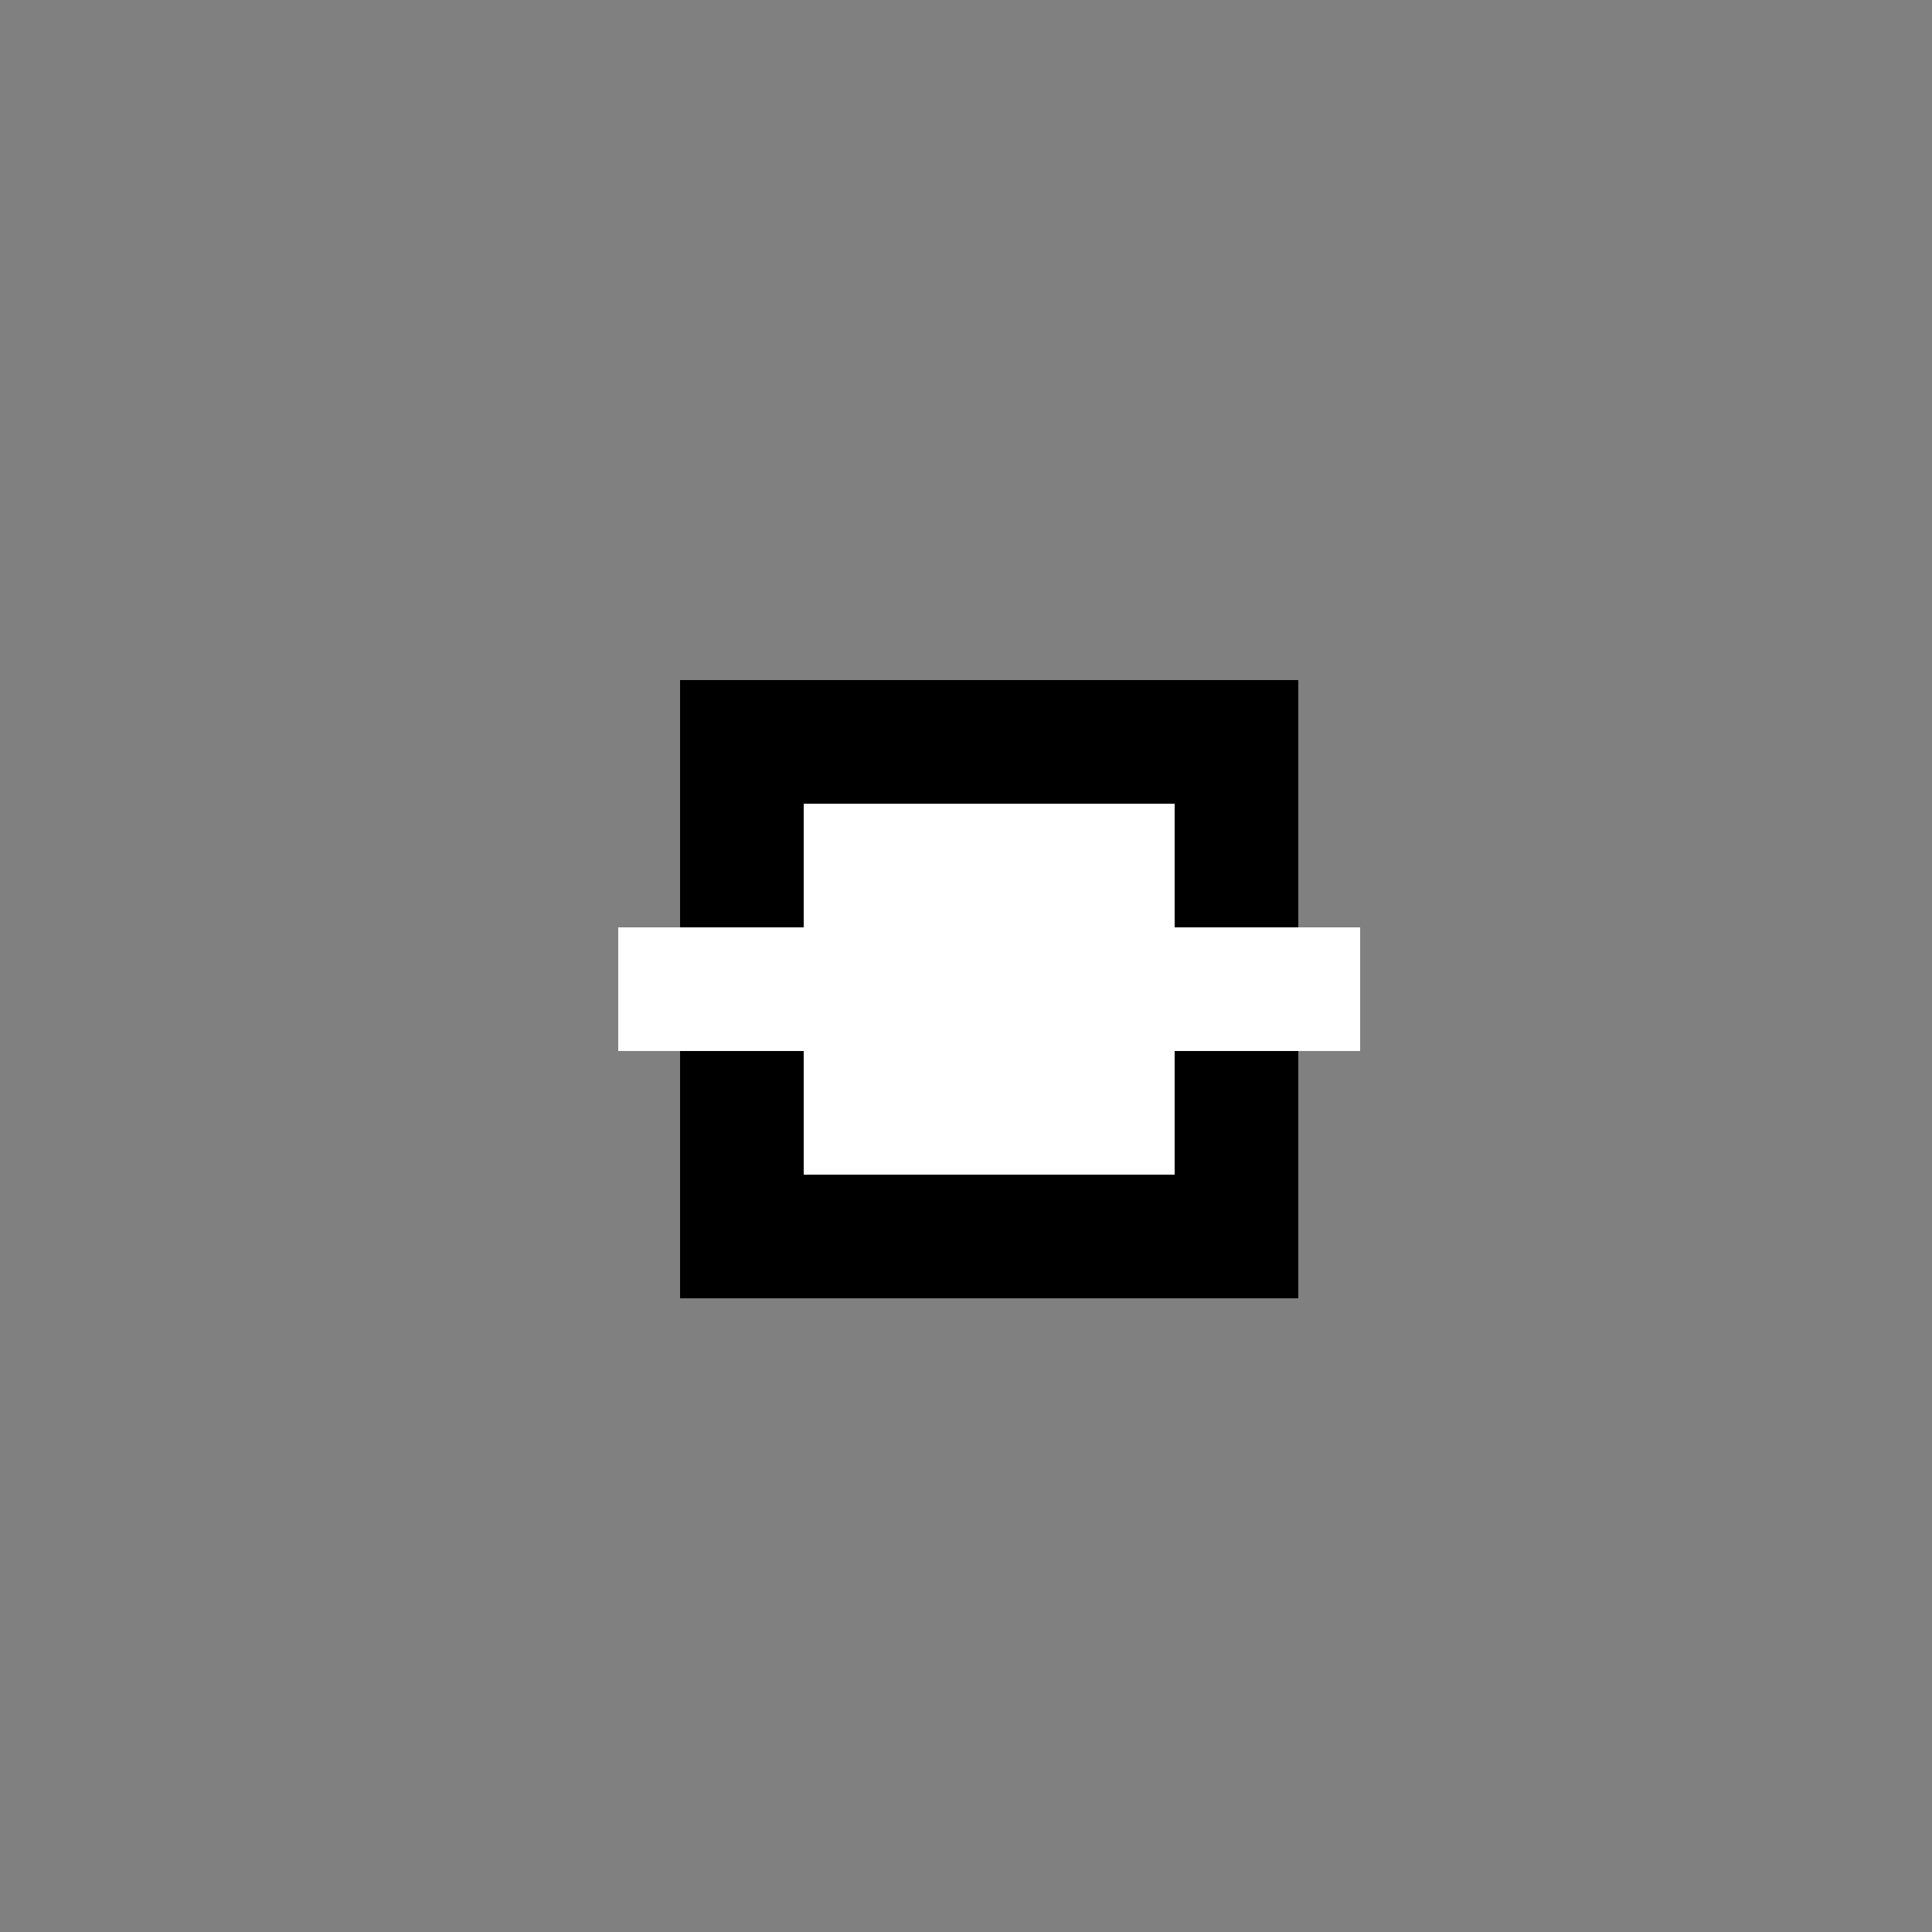 <!--

Generated by DrawGPT.
Free, open source, AI generated images in SVG, PNG, and HTML Canvas format.
https://drawgpt.ai

Created: 2024-02-02T20:59:12.598Z
Link: https://drawgpt.ai/prompt/159923/

-->
<svg xmlns="http://www.w3.org/2000/svg" xmlns:xlink="http://www.w3.org/1999/xlink" width="500" height="500"><rect width="100%" height="100%" fill="#808080" stroke="none"/><defs/><g><rect fill="#000" stroke="none" x="176" y="176" width="160" height="160"/><rect fill="#FFF" stroke="none" x="208" y="208" width="96" height="96"/><rect fill="#FFF" stroke="none" x="160" y="240" width="48" height="32"/><rect fill="#FFF" stroke="none" x="304" y="240" width="48" height="32"/></g></svg>